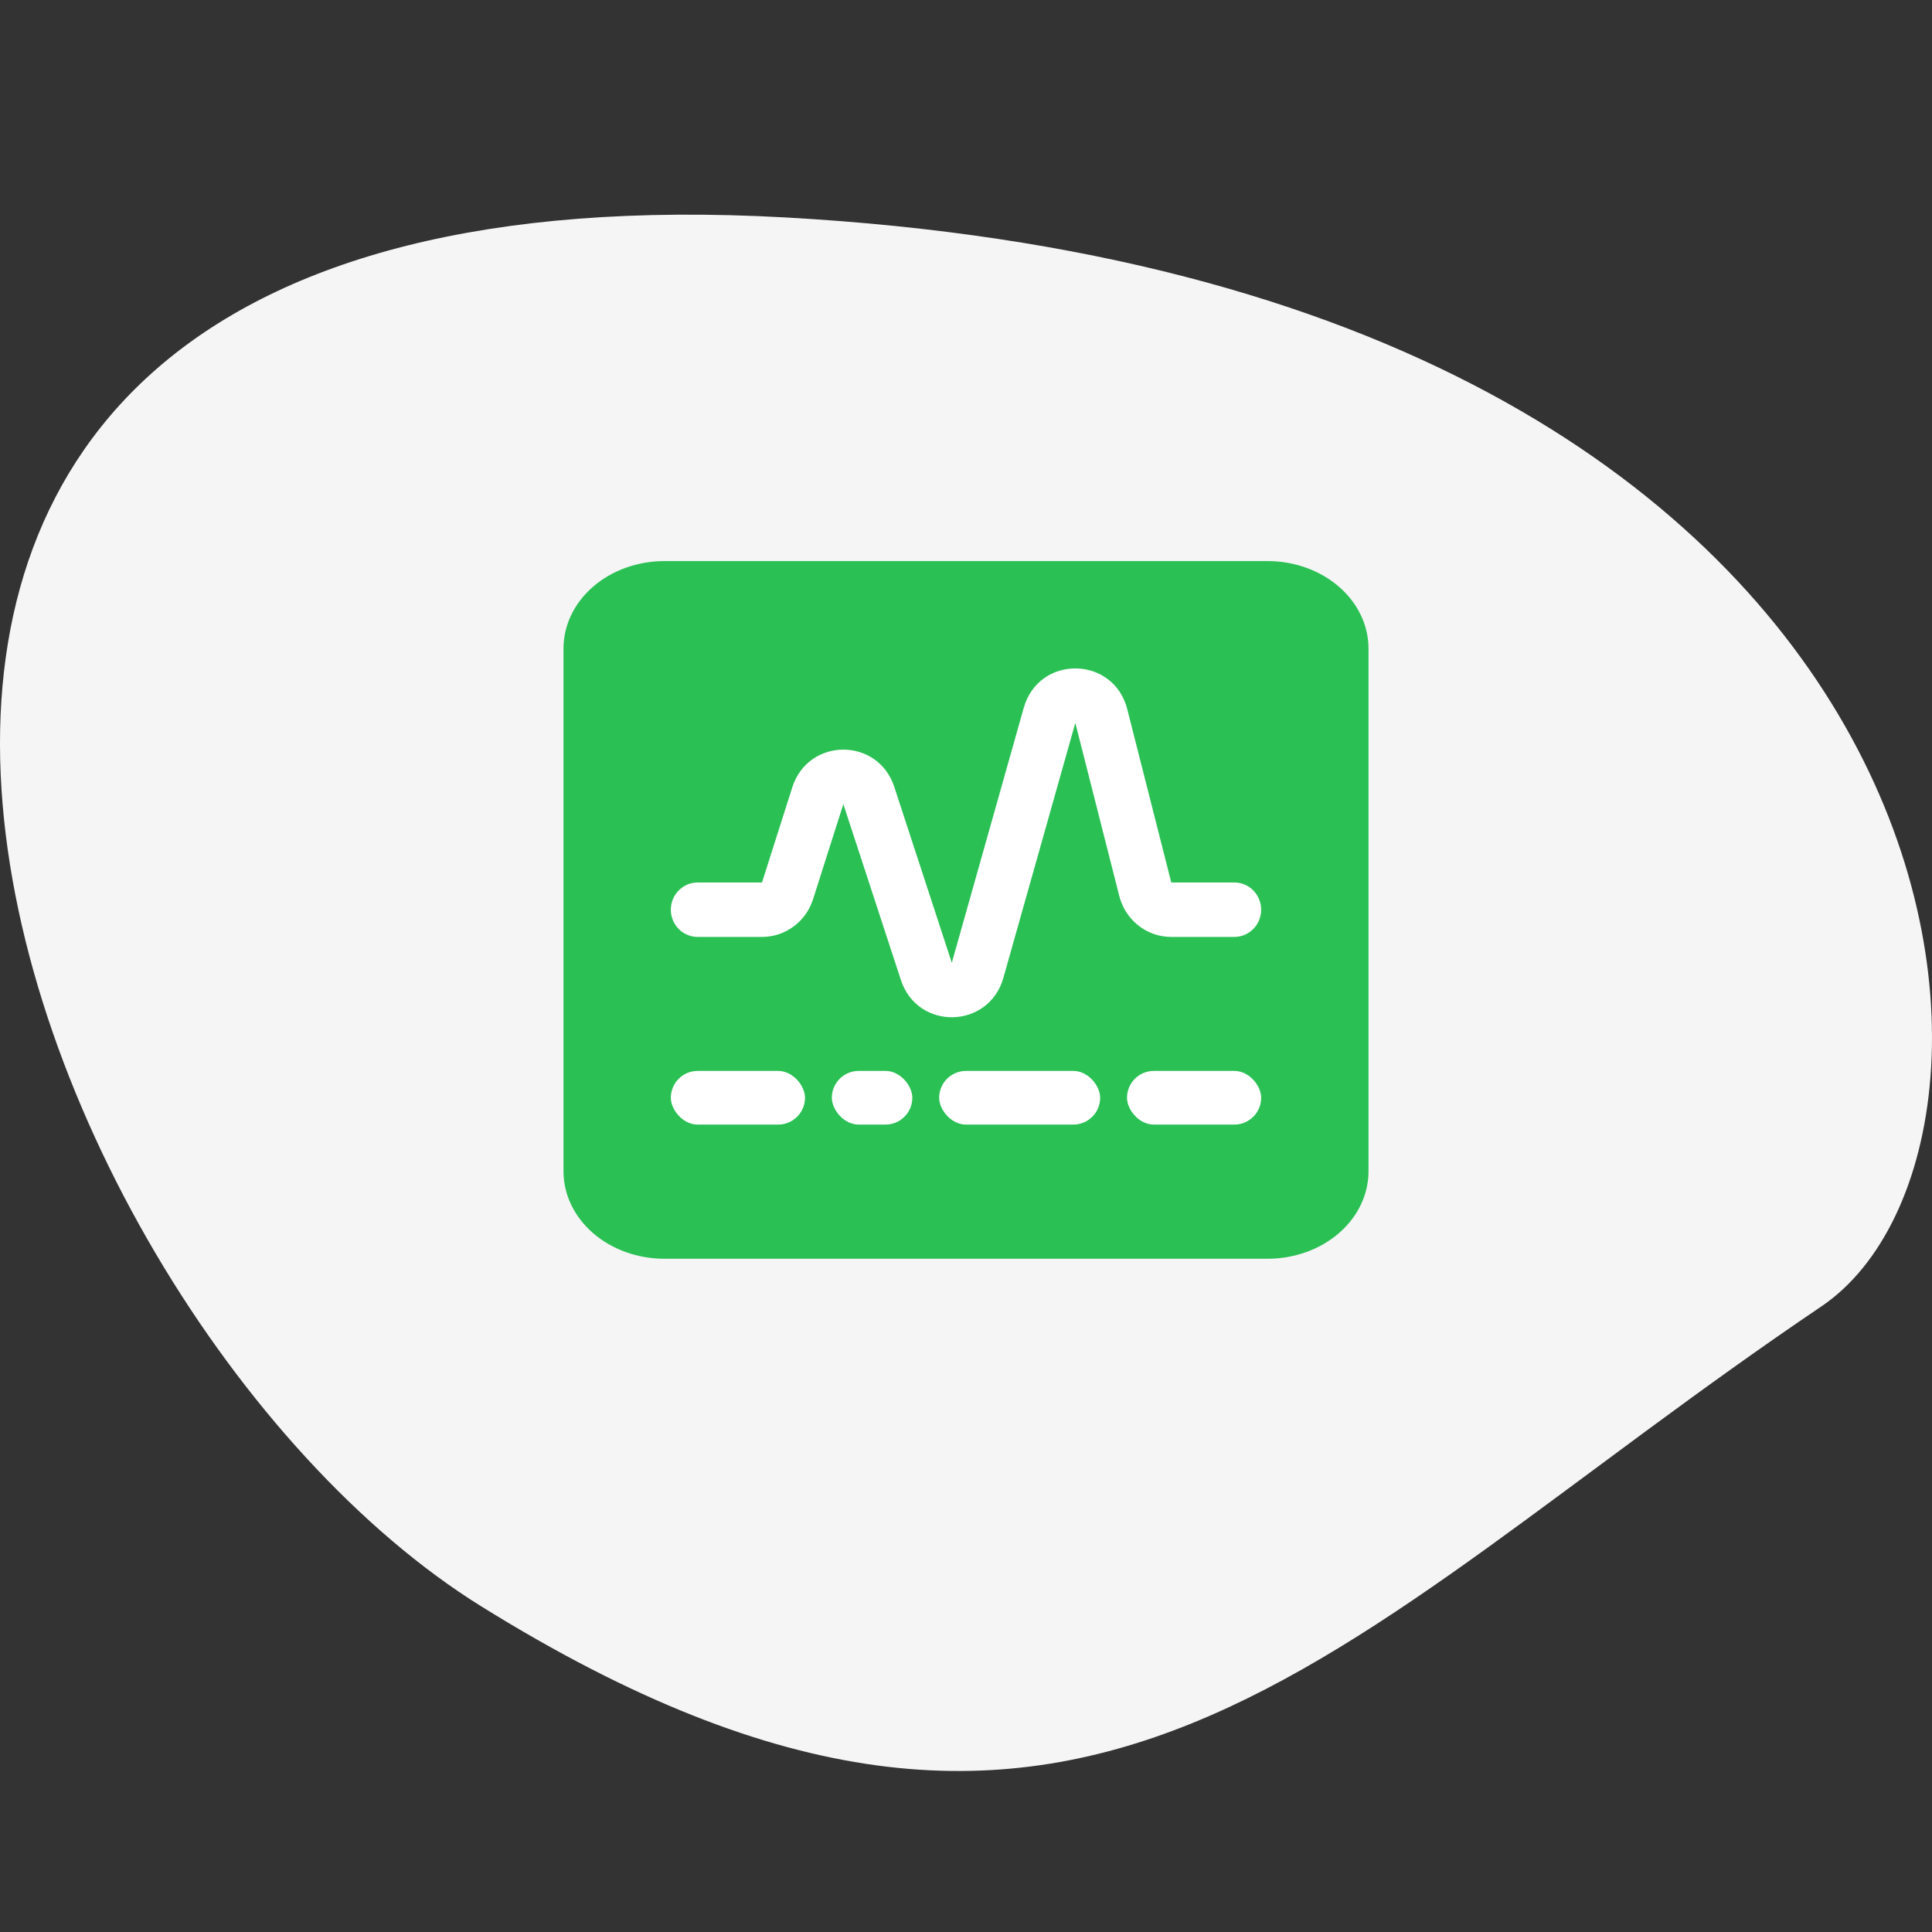 <svg width="72" height="72" viewBox="0 0 72 72" fill="none" xmlns="http://www.w3.org/2000/svg">
<rect x="0" y="0" width="72" height="72" fill="#333333" stroke="none"/>
<path d="M67.875 48.688C76.88 42.608 74.082 10.588 29.263 8.103C-15.557 5.619 -0.11 48.65 17.938 59.866C40.498 73.887 49.393 61.167 67.875 48.688Z" fill="#F4F5F4"/>
<path d="M47.25 20.91H24.75C23.756 20.913 22.804 21.256 22.102 21.865C21.399 22.474 21.003 23.299 21 24.16V43.66C21.003 44.521 21.399 45.346 22.102 45.955C22.804 46.564 23.756 46.907 24.75 46.91H47.25C48.244 46.907 49.196 46.564 49.898 45.955C50.601 45.346 50.997 44.521 51 43.66V24.16C50.997 23.299 50.601 22.474 49.898 21.865C49.196 21.256 48.244 20.913 47.25 20.91Z" fill="#2AC054"/>
<path fill-rule="evenodd" clip-rule="evenodd" d="M38.151 26.381C38.713 24.392 41.502 24.43 42.011 26.434L43.65 32.887L46 32.887C46.552 32.887 47 33.342 47 33.902C47 34.463 46.552 34.917 46 34.917H43.65C42.738 34.917 41.941 34.291 41.713 33.394L40.074 26.94L37.394 36.439C36.852 38.358 34.193 38.415 33.573 36.52L31.429 29.967L30.3 33.512C30.034 34.35 29.265 34.917 28.397 34.917H26C25.448 34.917 25 34.463 25 33.902C25 33.342 25.448 32.887 26 32.887L28.397 32.887L29.526 29.342C30.121 27.476 32.718 27.465 33.328 29.327L35.471 35.88L38.151 26.381L39.113 26.661L38.151 26.381Z" fill="white"/>
<rect x="25" y="39.91" width="5" height="2" rx="1" fill="white"/>
<rect x="31" y="39.91" width="3" height="2" rx="1" fill="white"/>
<rect x="35" y="39.91" width="6" height="2" rx="1" fill="white"/>
<rect x="42" y="39.91" width="5" height="2" rx="1" fill="white"/>
</svg>
